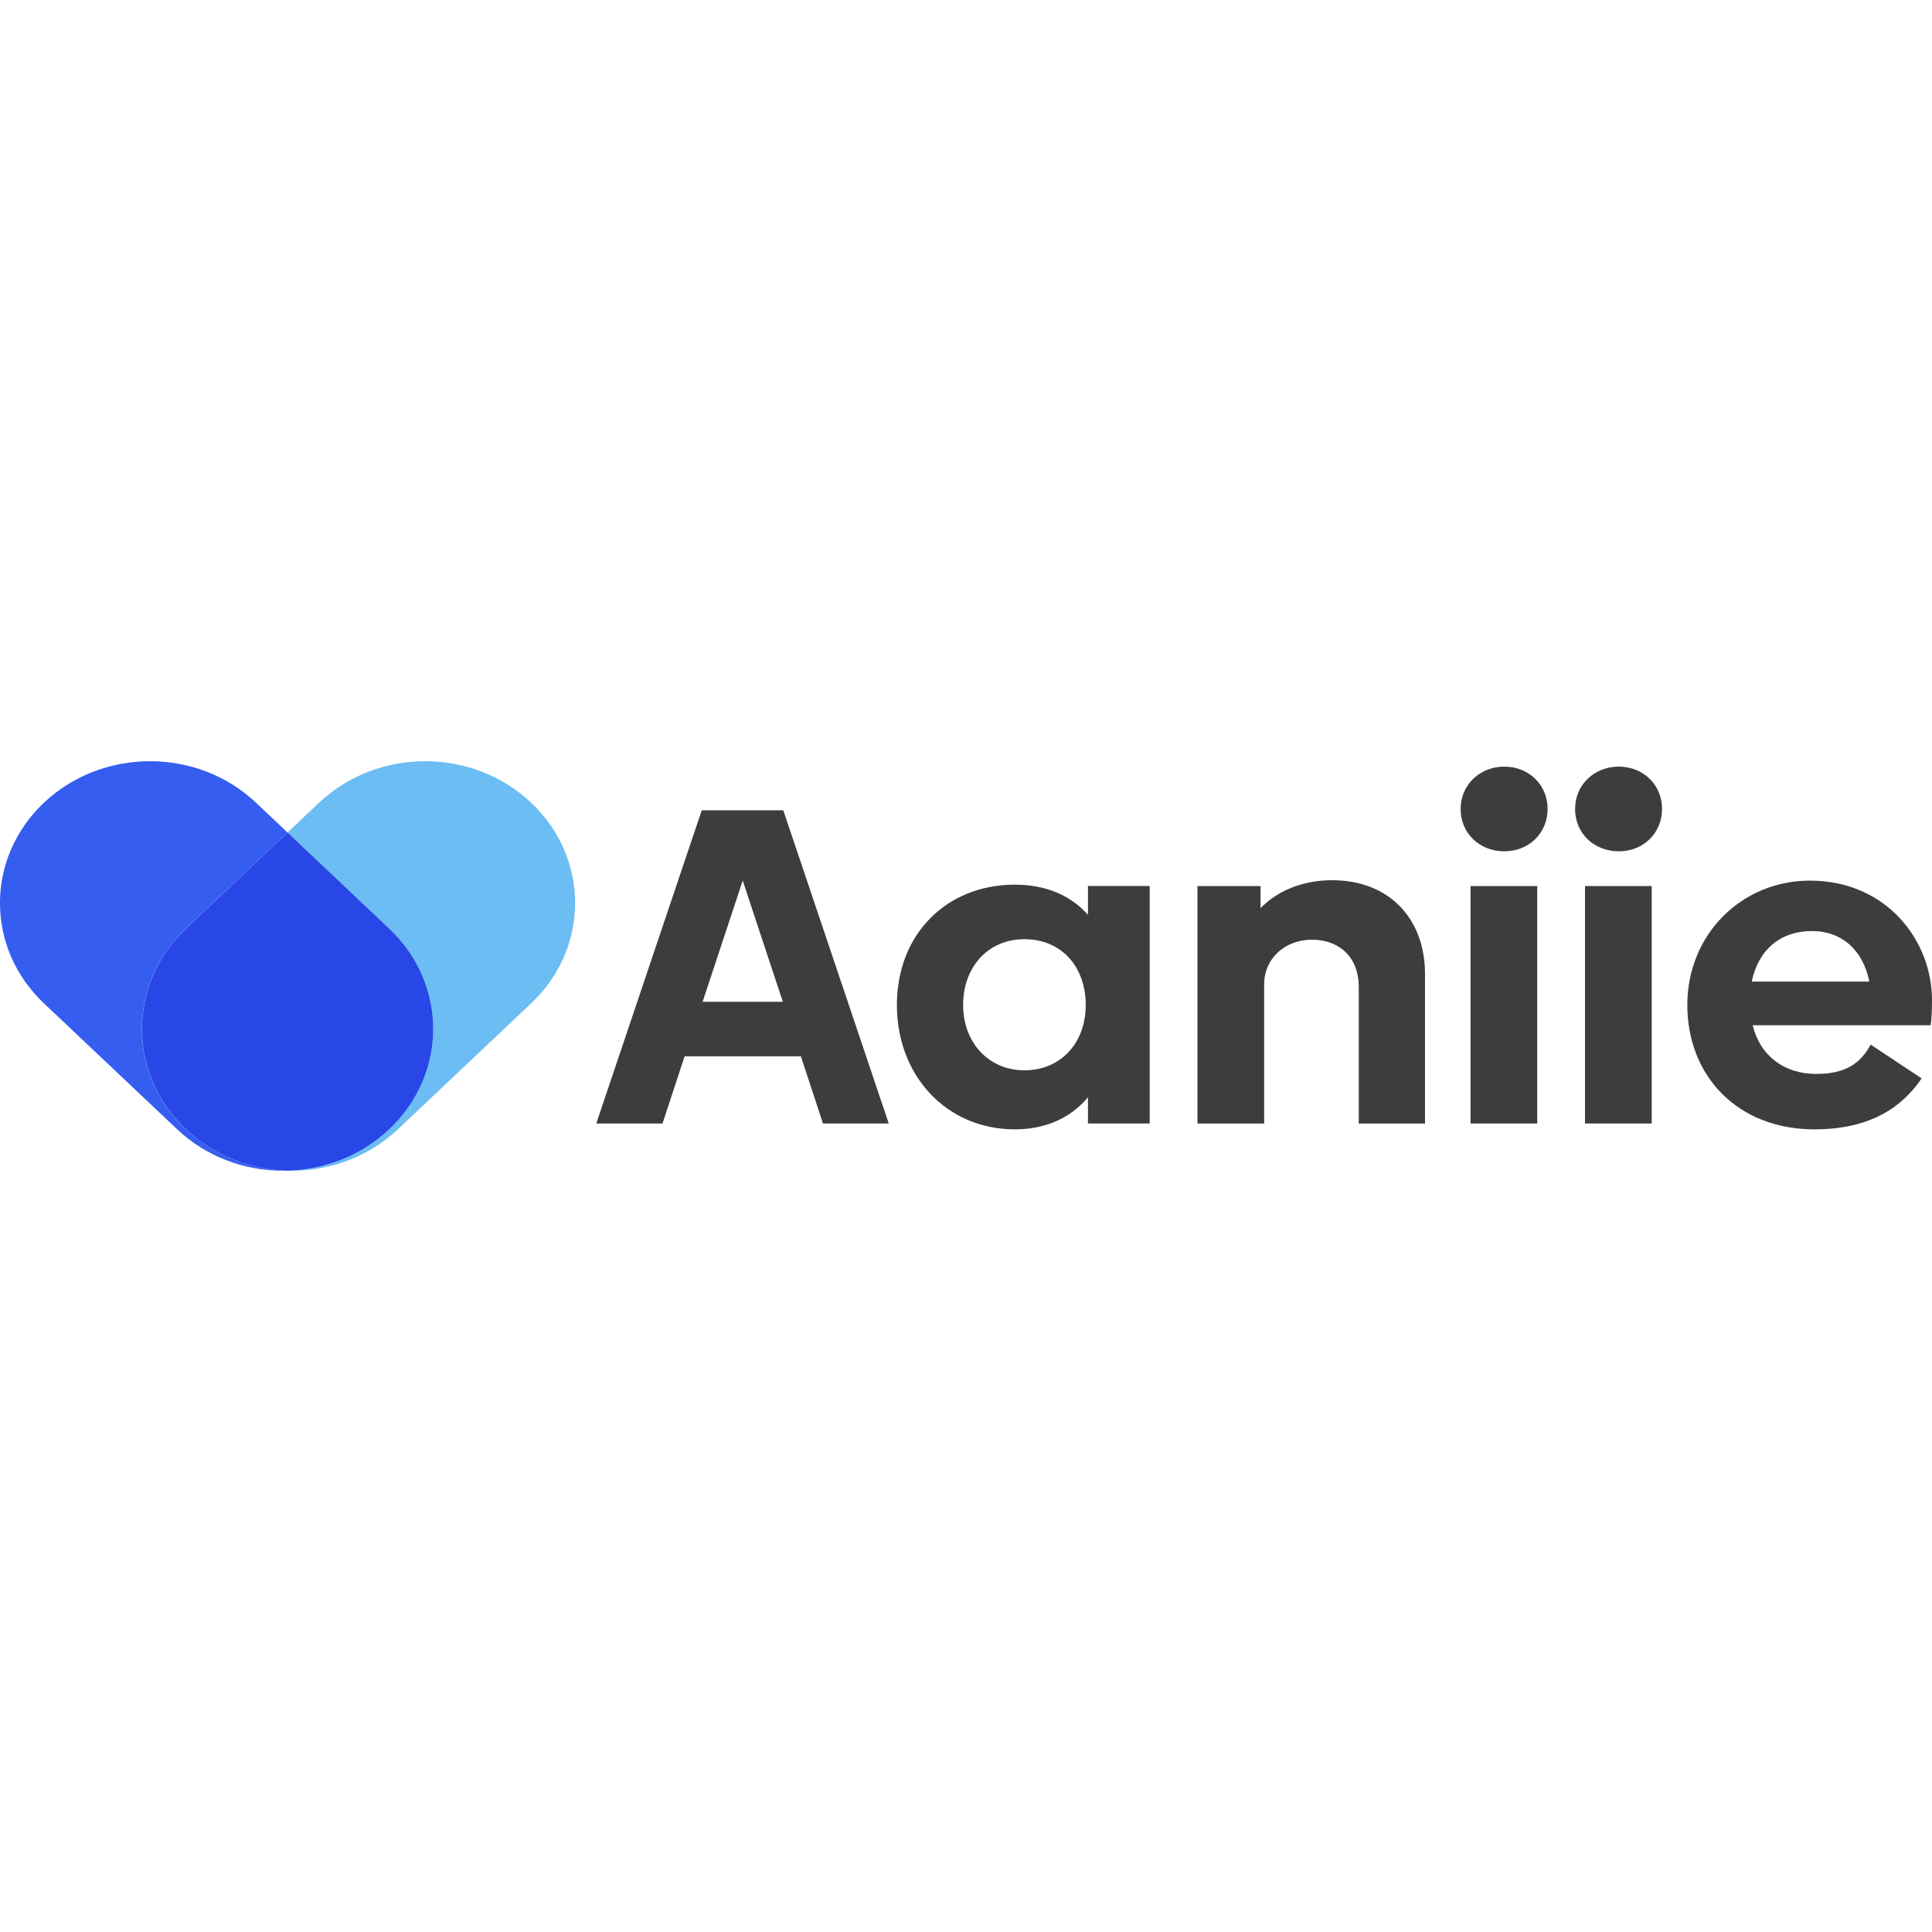 <?xml version="1.0" encoding="UTF-8"?> <svg xmlns="http://www.w3.org/2000/svg" viewBox="0 0 425.2 425.2"><defs><style> .cls-1 { fill: #2847e6; } .cls-2 { fill: #3e3d3e; } .cls-3 { fill: #355ef0; } .cls-4 { fill: #6bbdf3; } </style></defs><g id="Layer_1" data-name="Layer 1"><g><path class="cls-3" d="M33.01,167.53c-8.45,0-16.9,3.05-23.35,9.14-12.89,12.19-12.89,31.95,0,44.14l29.31,27.71c6.45,6.1,14.89,9.14,23.35,9.14,.32,0,.64,0,.96-.01-8.13-.22-16.18-3.27-22.39-9.13-12.89-12.19-12.89-31.95,0-44.14l22.39-21.16-6.93-6.55c-6.44-6.1-14.89-9.14-23.34-9.14"></path><path class="cls-4" d="M93.56,167.53c-8.45,0-16.9,3.05-23.35,9.14l-6.93,6.55,22.38,21.16c12.89,12.19,12.89,31.95,0,44.14-6.2,5.86-14.26,8.91-22.38,9.13,.32,0,.64,.01,.96,.01,8.45,0,16.9-3.05,23.35-9.14l29.31-27.71c12.89-12.19,12.89-31.95,0-44.14-6.44-6.1-14.89-9.14-23.34-9.14"></path><path class="cls-1" d="M63.29,183.22l-22.38,21.16c-12.89,12.19-12.89,31.95,0,44.14,6.2,5.86,14.26,8.91,22.38,9.13,8.13-.22,16.18-3.27,22.38-9.13,12.89-12.19,12.89-31.95,0-44.14l-22.38-21.16Z"></path></g></g><g id="Layer_2" data-name="Layer 2"><path class="cls-2" d="M176.26,232.48h-25.59l-4.86,14.78h-14.58l23.21-68.92h17.95l23.21,68.92h-14.48l-4.86-14.78Zm-3.97-12l-8.83-26.68-8.83,26.68h17.65Z"></path><g><path class="cls-2" d="M253.03,195v52.26h-13.59v-5.75c-3.77,4.46-9.22,7.04-16.07,7.04-15.07,0-25.98-11.8-25.98-27.37s10.91-26.48,25.98-26.48c6.84,0,12.3,2.38,16.07,6.64v-6.35h13.59Zm-14.08,26.18c0-8.53-5.45-14.48-13.49-14.48s-13.49,6.15-13.49,14.48,5.65,14.38,13.49,14.38,13.49-5.85,13.49-14.38Z"></path><path class="cls-2" d="M313.62,214.34v32.93h-14.58v-30.05c0-6.64-4.36-10.41-10.31-10.41s-10.41,4.17-10.51,9.52v30.94h-14.68v-52.26h13.88v4.86c3.57-3.67,9.02-6.15,15.77-6.15,12.5,0,20.43,8.43,20.43,20.63Z"></path><path class="cls-2" d="M321.46,178.04c0-5.36,4.26-9.32,9.62-9.32s9.52,3.97,9.52,9.32-4.16,9.32-9.52,9.32-9.62-3.87-9.62-9.32Zm2.18,16.96h14.68v52.26h-14.68v-52.26Z"></path><path class="cls-2" d="M346.65,178.04c0-5.36,4.26-9.32,9.62-9.32s9.52,3.97,9.52,9.32-4.16,9.32-9.52,9.32-9.62-3.87-9.62-9.32Zm2.18,16.96h14.68v52.26h-14.68v-52.26Z"></path><path class="cls-2" d="M399.71,236.35c6.45,0,9.72-2.28,12-6.45l11.21,7.44c-4.07,5.95-10.81,11.21-23.6,11.21-16.96,0-27.97-11.8-27.97-27.37s12-27.37,26.97-27.37c16.86,0,26.88,13.19,26.88,26.28,0,2.28-.1,4.26-.3,5.55h-39.17c1.69,6.84,7.04,10.71,13.98,10.71Zm11.7-20.33c-1.39-6.84-5.95-11.11-12.69-11.11s-11.7,3.97-13.19,11.11h25.88Z"></path></g></g></svg> 